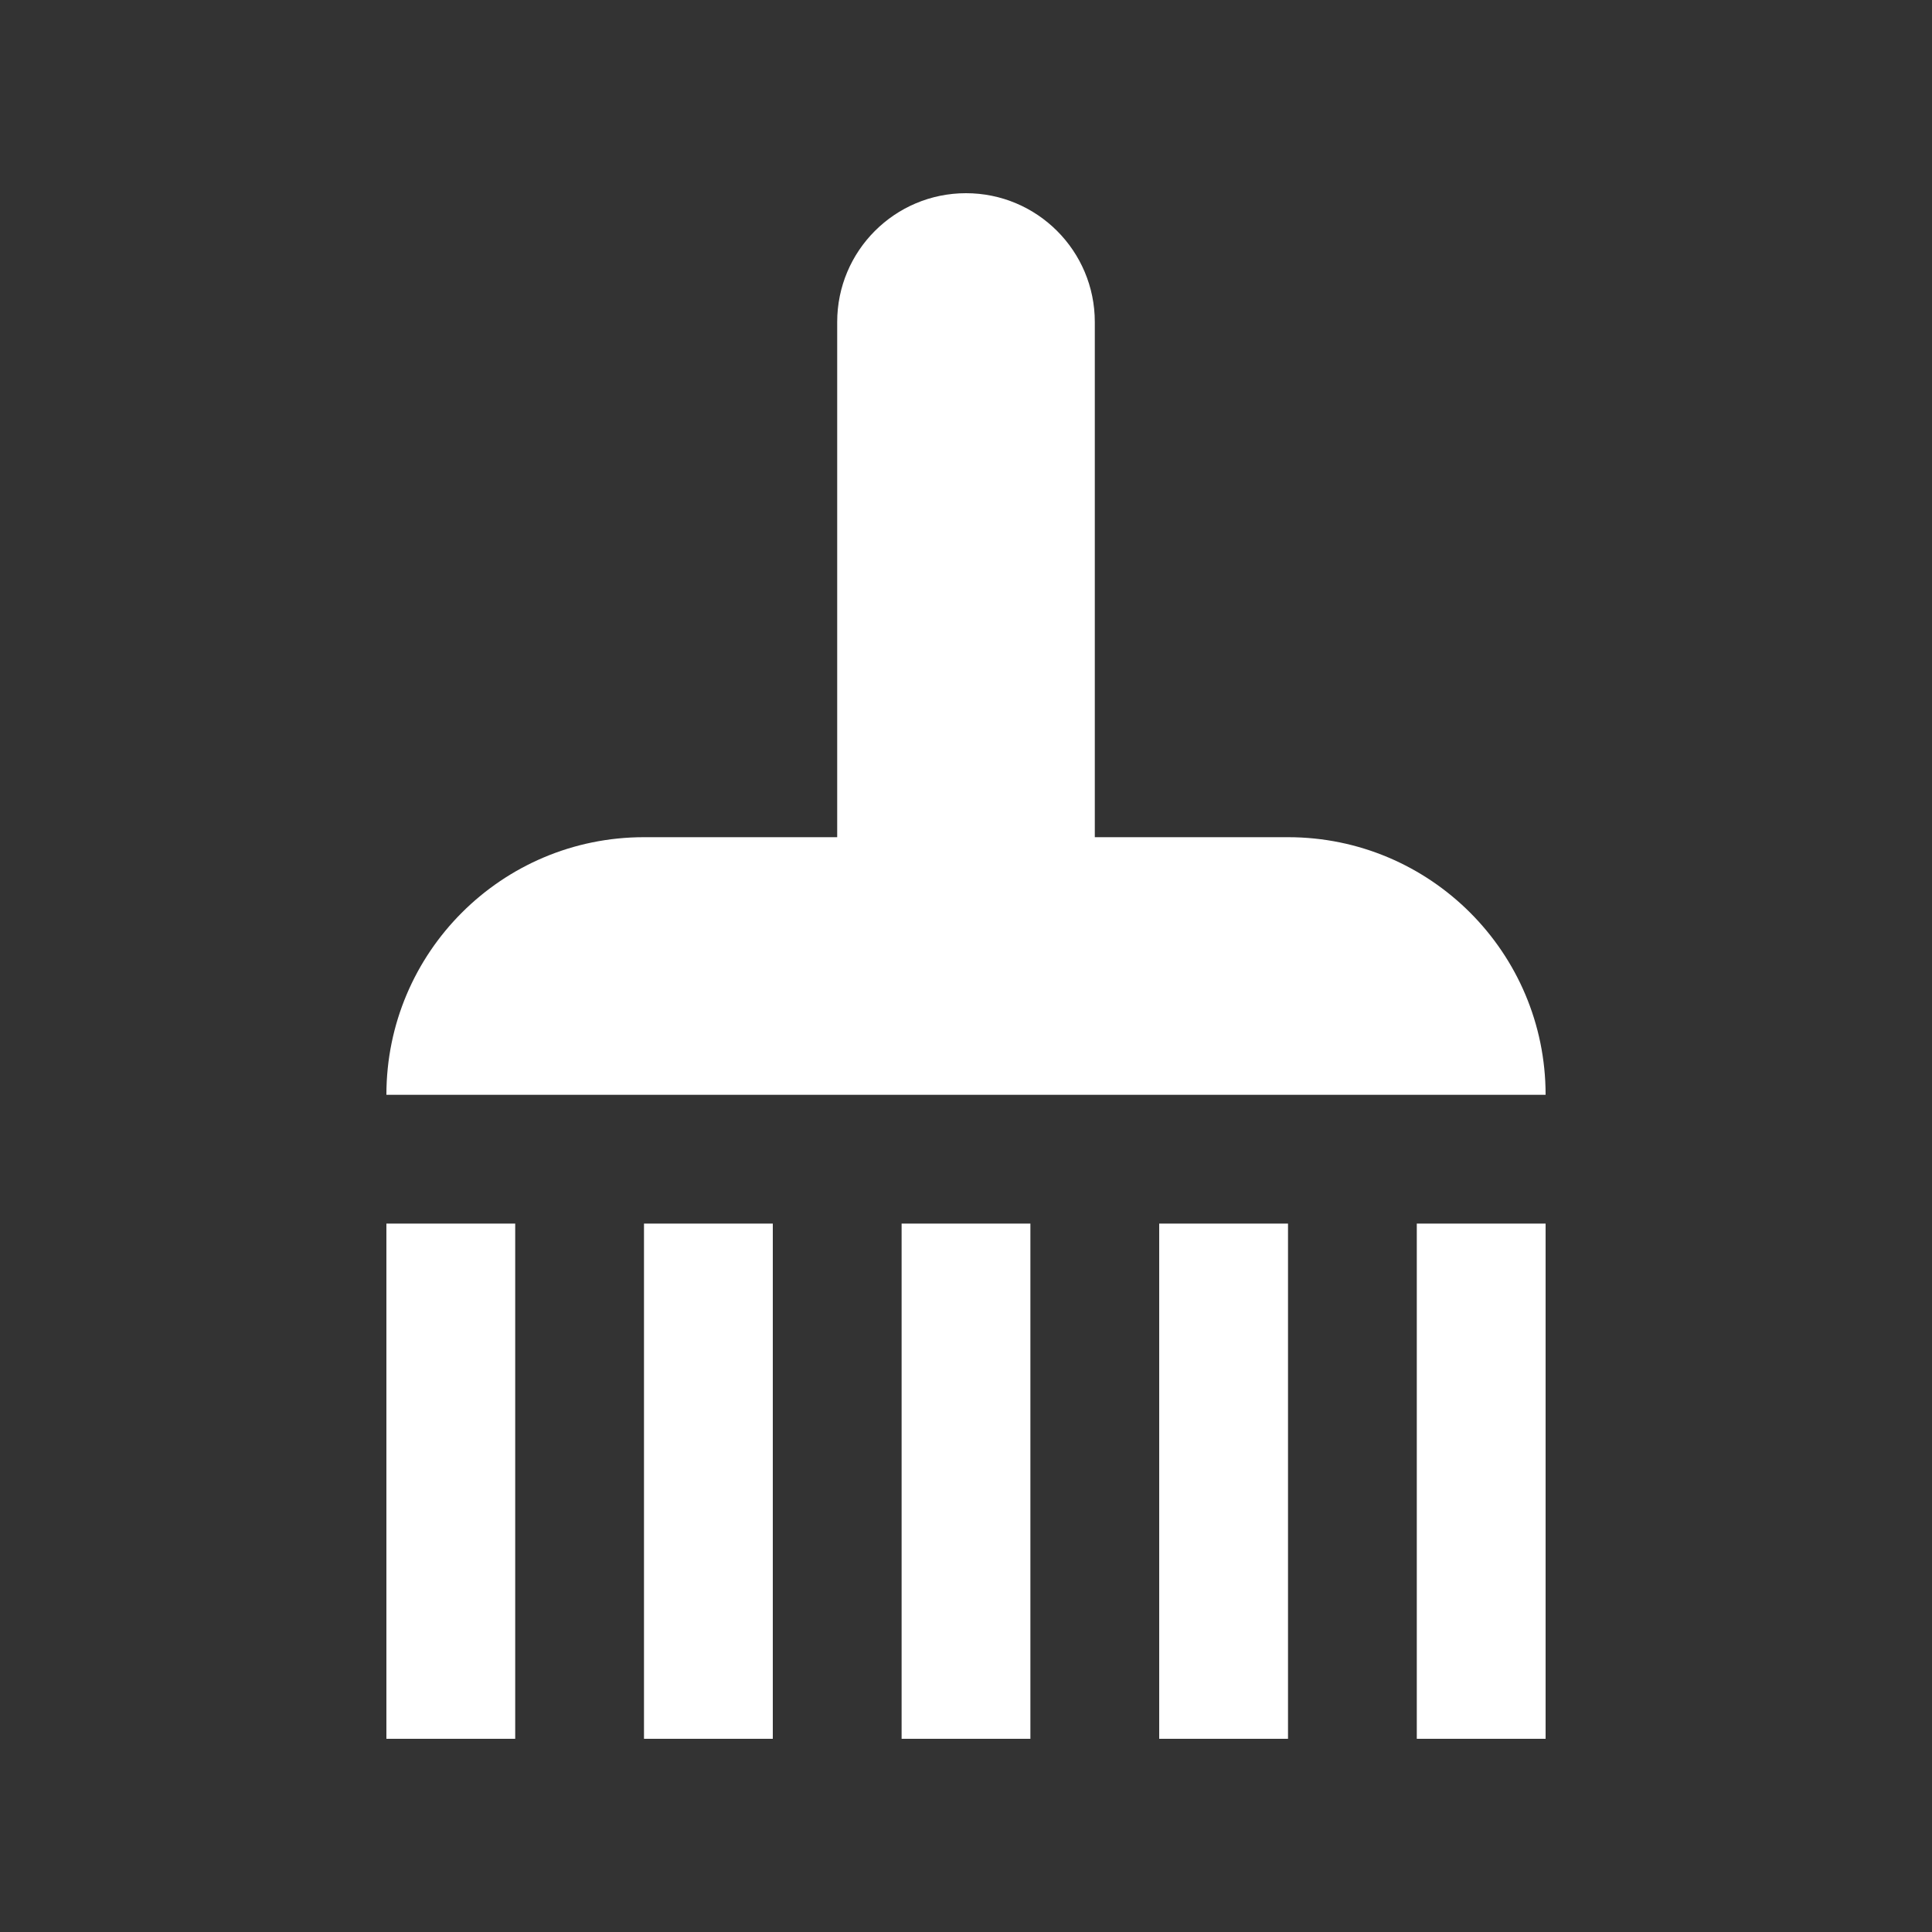 <?xml version="1.0" ?><!DOCTYPE svg  PUBLIC '-//W3C//DTD SVG 1.0//EN'  'http://www.w3.org/TR/2001/REC-SVG-20010904/DTD/svg10.dtd'><!-- Uploaded to: SVG Repo, www.svgrepo.com, Generator: SVG Repo Mixer Tools -->
<svg fill="#FFFFFF" width="800px" height="800px" viewBox="0 0 100 100" enable-background="new 0 0 100 100" id="Layer_1" version="1.0" xml:space="preserve" xmlns="http://www.w3.org/2000/svg" xmlns:xlink="http://www.w3.org/1999/xlink"><rect x="0" y="0" width="100" height="100" fill="#333333" stroke="none"/><rect height="26.667" width="6.666" x="46.667" y="63.333"/><rect height="26.667" width="6.667" x="20" y="63.333"/><rect height="26.667" width="6.667" x="33.333" y="63.333"/><rect height="26.667" width="6.667" x="60" y="63.333"/><rect height="26.667" width="6.667" x="73.333" y="63.333"/><path d="M66.667,43.333h-10V16.667C56.667,12.985,53.682,10,50,10c-3.685,0-6.667,2.985-6.667,6.667v26.666h-10  C25.97,43.333,20,49.304,20,56.667h60C80,49.304,74.03,43.333,66.667,43.333z"/></svg>
